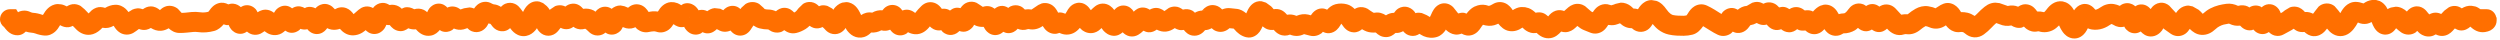 <svg width="375" height="6" viewBox="0 0 375 6" fill="none" xmlns="http://www.w3.org/2000/svg">
  <path d="M356.414 0L356.953 0.152C357.433 0.367 357.747 0.744 357.926 0.996C358.006 1.11 358.065 1.243 358.137 1.371C358.291 1.28 358.452 1.196 358.629 1.137L359.355 1.008C360.034 1.008 360.61 1.34 361.043 1.734C361.069 1.702 361.085 1.66 361.113 1.629C361.308 1.414 361.629 1.126 362.098 1.008C363.231 0.725 363.937 1.568 364.172 1.91C364.24 2.009 364.333 2.077 364.395 2.156C364.647 2.018 364.946 1.908 365.297 1.898C365.633 1.889 365.924 1.982 366.176 2.098C366.335 1.93 366.497 1.762 366.656 1.594L367.336 1.09C367.626 0.951 367.975 0.859 368.379 0.902C368.735 0.942 369.028 1.092 369.27 1.254C369.675 1.006 370.157 0.829 370.723 0.867L371.309 0.973C371.595 1.062 371.838 1.222 372.07 1.383H372.996C373.705 1.383 374.269 1.882 374.426 2.543L374.496 2.684V3.07C374.494 3.907 373.918 4.363 373.605 4.535C373.301 4.701 372.978 4.771 372.762 4.805C371.809 4.954 371.055 4.489 370.559 3.996C370.211 4.302 369.7 4.634 369.012 4.559C368.702 4.524 368.449 4.398 368.227 4.266C368.103 4.396 367.987 4.534 367.863 4.664C367.551 4.993 367.036 5.383 366.316 5.391C365.95 5.394 365.632 5.295 365.367 5.156C365.151 5.286 364.908 5.403 364.617 5.449C363.951 5.555 363.377 5.326 362.977 5.016C362.832 4.904 362.712 4.76 362.578 4.629C362.488 4.71 362.415 4.818 362.309 4.887C362.029 5.065 361.666 5.197 361.242 5.191C360.82 5.185 360.458 5.044 360.188 4.863C359.916 4.681 359.663 4.452 359.402 4.23C359.396 4.24 359.397 4.256 359.391 4.266C359.244 4.484 358.967 4.836 358.512 5.039C357.95 5.289 357.349 5.215 356.883 4.934C356.501 4.703 356.266 4.368 356.133 4.148C355.987 3.907 355.868 3.64 355.77 3.375C355.76 3.35 355.743 3.328 355.734 3.305C355.53 3.414 355.308 3.515 355.055 3.562C354.565 3.653 354.096 3.566 353.684 3.375C353.326 4.036 352.851 4.743 352.148 5.133C351.719 5.371 351.198 5.488 350.648 5.379C350.128 5.275 349.724 4.992 349.43 4.711C349.297 4.584 349.18 4.434 349.055 4.289C348.91 4.465 348.777 4.643 348.621 4.793C348.28 5.122 347.734 5.467 347.016 5.426C346.414 5.391 345.974 5.082 345.668 4.793C345.278 4.835 344.897 4.807 344.543 4.641C344.357 4.553 344.198 4.432 344.051 4.312C343.853 4.446 343.653 4.572 343.441 4.676C343.155 4.815 342.864 4.976 342.574 5.145C342.197 5.364 341.713 5.465 341.203 5.332C340.805 5.227 340.521 5 340.324 4.805C340.162 4.914 339.973 5.023 339.738 5.074C338.892 5.259 338.299 4.772 338.051 4.488C338.036 4.471 338.03 4.447 338.016 4.43C337.918 4.461 337.82 4.519 337.711 4.535C336.89 4.652 336.336 4.195 336.012 3.844C335.465 3.916 334.925 3.823 334.43 3.574C334.384 3.551 334.355 3.54 334.348 3.539H334.336C334.076 3.574 333.814 3.625 333.551 3.691C333.352 3.742 333.133 3.831 332.906 3.949C332.735 4.039 332.523 4.182 332.285 4.406C331.777 4.885 331.065 5.292 330.188 5.227C329.445 5.171 328.891 4.763 328.465 4.336C328.29 4.598 328.08 4.874 327.785 5.074C327.506 5.263 327.127 5.419 326.684 5.414C326.241 5.409 325.866 5.241 325.594 5.051C325.267 4.822 324.936 4.587 324.609 4.348C324.567 4.317 324.533 4.275 324.492 4.242C324.423 4.356 324.372 4.48 324.293 4.582C324.028 4.925 323.468 5.479 322.605 5.473C321.884 5.466 321.402 5.051 321.105 4.723C320.878 4.864 320.597 4.988 320.238 4.992C319.43 5.001 318.948 4.465 318.773 4.23C318.72 4.158 318.69 4.072 318.645 3.996C318.034 4.155 317.457 4.019 317.004 3.727C316.884 3.65 316.784 3.62 316.711 3.598C316.305 3.88 315.881 4.122 315.422 4.277C314.878 4.461 314.308 4.513 313.734 4.418C313.533 4.385 313.348 4.316 313.172 4.242C313.056 4.481 312.925 4.711 312.773 4.91C312.502 5.265 311.857 5.901 310.875 5.754C310.139 5.642 309.672 5.151 309.422 4.816C309.203 4.523 309.017 4.172 308.859 3.809C308.583 4.085 308.288 4.347 307.934 4.523C307.297 4.84 306.572 4.927 305.859 4.711C305.792 4.691 305.739 4.686 305.684 4.699C305.042 4.851 304.46 4.671 304.02 4.371C303.855 4.259 303.716 4.122 303.586 3.984C303.47 4.031 303.367 4.122 303.234 4.148C302.633 4.269 302.109 4.084 301.699 3.82C301.091 3.947 300.488 3.882 299.93 3.633C299.764 3.559 299.595 3.506 299.438 3.457C299.218 3.64 298.994 3.861 298.758 4.113C298.386 4.511 297.993 4.859 297.586 5.156C297.212 5.429 296.707 5.638 296.121 5.602C295.55 5.564 295.091 5.309 294.762 5.027C294.578 4.871 294.469 4.825 294.434 4.816C294.299 4.784 294.172 4.786 294.047 4.805C293.374 4.908 292.802 4.661 292.406 4.348C292.202 4.186 292.029 3.994 291.879 3.797C291.827 3.829 291.778 3.87 291.727 3.902C291.023 4.336 290.181 4.438 289.371 4.078C289.176 3.991 288.997 3.939 288.832 3.914C288.823 3.918 288.813 3.929 288.797 3.938C288.567 4.067 288.317 4.236 288.059 4.453C287.513 4.909 286.781 5.245 285.926 5.121C285.85 5.11 285.763 5.108 285.656 5.145C284.529 5.524 283.622 4.932 283.102 4.348C283.087 4.331 283.069 4.317 283.055 4.301C282.768 4.565 282.275 4.892 281.602 4.793C281.254 4.742 280.987 4.588 280.781 4.43C280.561 4.561 280.286 4.677 279.949 4.688C279.368 4.705 278.953 4.419 278.695 4.184C278.549 4.303 278.413 4.44 278.25 4.535C277.731 4.837 277.139 5.017 276.504 5.004V5.016C276.488 5.021 276.448 5.035 276.387 5.074C276.087 5.264 275.691 5.398 275.238 5.367C274.795 5.336 274.436 5.152 274.184 4.957C273.97 4.791 273.802 4.58 273.656 4.371C273.405 4.658 273.057 4.973 272.543 5.086C271.763 5.255 271.164 4.908 270.797 4.57C270.485 4.613 270.163 4.61 269.848 4.512C269.748 4.48 269.668 4.413 269.578 4.371C269.275 4.622 268.874 4.86 268.324 4.84C267.833 4.821 267.456 4.617 267.176 4.383C266.838 4.509 266.44 4.573 265.98 4.418C265.54 4.267 265.231 3.963 265.008 3.68C264.875 3.712 264.736 3.746 264.586 3.75C264.161 3.762 263.805 3.615 263.508 3.445C263.208 3.612 262.89 3.723 262.535 3.785V3.797C262.506 3.83 262.468 3.888 262.418 3.961C262.19 4.295 261.601 5.012 260.602 4.945C260.337 4.927 260.11 4.845 259.91 4.746C259.82 4.834 259.747 4.941 259.641 5.016C259.101 5.394 258.377 5.54 257.672 5.215C257.288 5.037 256.907 4.818 256.535 4.582C256.221 4.383 255.9 4.19 255.586 3.996C255.547 3.972 255.508 3.949 255.469 3.926C255.106 4.448 254.609 5.018 253.852 5.203C253.423 5.307 252.989 5.364 252.551 5.367C252.204 5.369 251.855 5.36 251.508 5.344C251.105 5.324 250.699 5.265 250.301 5.18C249.727 5.056 249.208 4.796 248.754 4.453C248.44 4.216 248.166 3.916 247.898 3.598C247.71 3.912 247.468 4.268 247.09 4.5C246.756 4.705 246.312 4.835 245.824 4.758C245.363 4.684 245.017 4.451 244.793 4.242V4.23C244.032 4.247 243.434 3.905 243 3.492C242.761 3.572 242.53 3.675 242.285 3.727C241.927 3.802 241.576 3.789 241.23 3.738C241.036 4.054 240.797 4.403 240.445 4.652C239.939 5.011 239.251 5.178 238.547 4.898C238.227 4.771 237.906 4.64 237.586 4.512C237.217 4.365 236.898 4.14 236.602 3.891C236.496 3.985 236.392 4.084 236.285 4.184C235.964 4.483 235.491 4.788 234.879 4.828C234.624 4.845 234.392 4.796 234.176 4.734C233.795 5.159 233.314 5.586 232.641 5.707C231.699 5.874 230.978 5.416 230.496 4.934C230.201 4.983 229.895 4.985 229.582 4.898C229.074 4.758 228.686 4.463 228.41 4.172C228.397 4.158 228.375 4.149 228.363 4.137C227.822 4.522 227.145 4.784 226.371 4.652C225.631 4.525 225.123 4.024 224.742 3.551C224.54 3.637 224.334 3.729 224.121 3.785C223.555 3.935 222.991 3.883 222.445 3.715C222.437 3.723 222.432 3.74 222.422 3.75C222.348 3.828 222.249 3.957 222.129 4.148C221.914 4.491 221.518 5.018 220.852 5.238C220.221 5.445 219.663 5.293 219.246 5.039C218.956 5.144 218.637 5.221 218.285 5.18C217.719 5.113 217.273 4.823 216.961 4.535C216.927 4.504 216.901 4.462 216.867 4.43C216.841 4.469 216.835 4.521 216.809 4.559C216.572 4.892 216.167 5.351 215.543 5.543C214.872 5.748 214.181 5.693 213.551 5.426C213.33 5.332 213.132 5.192 212.918 5.074C212.752 5.183 212.557 5.289 212.32 5.344C211.807 5.463 211.325 5.341 210.961 5.121C210.763 5.001 210.61 4.837 210.469 4.676C210.128 4.86 209.744 4.983 209.32 4.945C209.005 5.241 208.547 5.56 207.914 5.566C207.2 5.573 206.684 5.2 206.367 4.875C205.899 4.908 205.439 4.881 204.996 4.723C204.754 4.636 204.525 4.512 204.305 4.383C203.997 4.635 203.586 4.878 203.027 4.852C202.095 4.807 201.575 4.102 201.363 3.773C201.294 3.666 201.229 3.599 201.188 3.551C201.145 3.609 201.104 3.697 201.047 3.797C200.923 4.012 200.744 4.261 200.508 4.477C200.268 4.695 199.891 4.939 199.383 4.98C199.004 5.011 198.697 4.904 198.434 4.77C198.36 4.838 198.306 4.931 198.223 4.992C197.777 5.316 197.159 5.523 196.477 5.344C196.171 5.263 195.868 5.181 195.562 5.109L195.586 5.121H195.609C194.928 5.46 194.189 5.476 193.5 5.191C192.988 5.394 192.431 5.402 191.906 5.156C191.545 4.987 191.276 4.729 191.062 4.477C190.765 4.516 190.451 4.501 190.137 4.395C189.838 4.293 189.593 4.125 189.387 3.949C189.257 4.243 189.121 4.53 188.941 4.77C188.668 5.134 187.959 5.835 186.902 5.578C186.147 5.393 185.569 4.904 185.145 4.395C185.105 4.347 185.074 4.311 185.051 4.289C184.84 4.272 184.629 4.255 184.418 4.23C183.978 4.634 183.238 4.983 182.391 4.652C182.132 4.551 181.924 4.394 181.746 4.23C181.459 4.393 181.135 4.502 180.762 4.523C180.477 4.884 179.823 5.495 178.852 5.332C178.224 5.226 177.831 4.816 177.574 4.488C177.348 4.517 177.114 4.54 176.871 4.488C176.624 4.436 176.409 4.331 176.215 4.219C175.848 4.465 175.435 4.677 174.949 4.734C174.404 4.797 173.925 4.657 173.508 4.441C173.195 4.667 172.794 4.879 172.266 4.84C171.975 4.818 171.729 4.72 171.516 4.605C171.275 4.845 171.013 5.06 170.719 5.227C170.363 5.428 169.912 5.539 169.43 5.438C168.981 5.343 168.656 5.095 168.445 4.887C168.432 4.873 168.424 4.854 168.41 4.84C168.074 5.121 167.61 5.416 166.98 5.367C166.283 5.312 165.795 4.908 165.504 4.582C165.401 4.466 165.311 4.338 165.223 4.207C164.962 4.485 164.606 4.784 164.109 4.91C163.434 5.079 162.816 4.878 162.375 4.559C162.228 4.452 162.11 4.311 161.977 4.184C161.714 4.494 161.407 4.776 161.027 4.957C160.311 5.297 159.569 5.246 158.918 4.934C158.681 5.027 158.409 5.095 158.109 5.074C157.666 5.042 157.307 4.86 157.055 4.664C156.78 4.45 156.575 4.173 156.41 3.902C155.823 4.31 155.093 4.542 154.289 4.359C154.26 4.353 154.23 4.351 154.172 4.371C153.649 4.56 153.11 4.519 152.625 4.312C152.612 4.327 152.615 4.357 152.602 4.371C152.363 4.628 151.876 5.01 151.172 4.969C150.905 4.953 150.683 4.867 150.492 4.77C150.3 4.949 150.037 5.131 149.684 5.215C148.934 5.392 148.356 5.039 148.055 4.746C147.823 4.52 147.66 4.253 147.551 4.031C147.171 4.054 146.788 4.008 146.414 3.867C146.309 3.827 146.211 3.763 146.109 3.715C146.069 3.781 146.049 3.862 146.004 3.926C145.848 4.144 145.558 4.467 145.102 4.652C144.688 4.82 144.281 4.776 143.906 4.652C143.69 4.873 143.34 5.155 142.828 5.227C142.225 5.311 141.741 5.068 141.434 4.816C141.335 4.736 141.276 4.623 141.199 4.535C140.771 4.613 140.367 4.542 140.027 4.371C139.812 4.262 139.631 4.115 139.477 3.961C139.049 4.515 138.311 5.206 137.238 5.133C136.852 5.106 136.505 4.989 136.195 4.828C136.126 4.889 136.068 4.973 135.984 5.027C135.514 5.327 134.894 5.415 134.309 5.145C133.919 4.963 133.677 4.67 133.523 4.453C133.112 4.629 132.662 4.678 132.199 4.547C131.737 4.794 131.224 4.922 130.676 4.875C130.414 5.143 130.068 5.418 129.609 5.555C129.045 5.722 128.478 5.649 128.004 5.402C127.563 5.173 127.241 4.819 127.008 4.5C126.939 4.405 126.896 4.287 126.832 4.184C126.803 4.225 126.794 4.284 126.762 4.324C126.597 4.532 126.334 4.799 125.953 4.969C125.523 5.16 125.029 5.176 124.57 5.004C124.163 4.85 123.889 4.58 123.715 4.371C123.611 4.247 123.485 4.157 123.387 4.055C123.002 4.242 122.526 4.345 121.98 4.16C121.775 4.09 121.597 3.982 121.441 3.867C121.252 4.043 121.061 4.214 120.844 4.348C120.405 4.619 119.938 4.83 119.438 4.945C118.693 5.117 118.096 4.862 117.633 4.523C117.477 4.622 117.326 4.746 117.129 4.805C116.443 5.007 115.806 4.817 115.348 4.488L115.254 4.418C114.806 4.42 114.365 4.366 113.93 4.254C113.587 4.166 113.286 4.008 113.016 3.82C112.921 3.967 112.808 4.112 112.711 4.277C112.581 4.498 112.354 4.827 111.984 5.062C111.534 5.349 110.936 5.448 110.355 5.203C109.987 5.047 109.745 4.788 109.582 4.582C108.959 4.858 108.293 4.82 107.742 4.477C107.669 4.431 107.589 4.407 107.52 4.371C107.219 4.661 106.796 4.986 106.184 5.004C105.87 5.013 105.599 4.932 105.363 4.828C105.29 4.881 105.228 4.96 105.141 5.004C104.596 5.28 103.979 5.244 103.477 4.957C103.074 4.726 102.824 4.38 102.691 4.16C102.665 4.116 102.646 4.066 102.621 4.02C102.605 4.023 102.59 4.04 102.574 4.043C101.916 4.166 101.402 3.905 101.027 3.621C100.844 3.909 100.628 4.213 100.324 4.441C99.849 4.798 99.17 5.008 98.449 4.758C98.301 4.706 98.167 4.693 98.051 4.699C97.824 4.711 97.593 4.739 97.359 4.793C96.683 4.95 96.081 4.736 95.648 4.418C95.51 4.315 95.398 4.188 95.285 4.066C95.234 4.09 95.187 4.14 95.133 4.16C94.597 4.356 94.031 4.326 93.527 4.102C93.492 4.086 93.457 4.07 93.422 4.055C93.319 4.24 93.224 4.462 93.047 4.641C92.78 4.909 92.257 5.27 91.547 5.18C91.241 5.14 90.995 5.019 90.797 4.887C90.737 4.935 90.688 4.997 90.621 5.039C90.262 5.265 89.776 5.402 89.25 5.285C88.774 5.178 88.443 4.903 88.242 4.688C88.06 4.491 87.899 4.384 87.785 4.312C87.264 4.47 86.724 4.427 86.25 4.184C86.166 4.141 86.102 4.07 86.027 4.02C85.821 4.162 85.583 4.293 85.289 4.348C84.814 4.435 84.413 4.34 84.094 4.172C84.017 4.269 83.927 4.364 83.848 4.477C83.695 4.692 83.424 4.998 83.016 5.191C82.538 5.416 81.999 5.425 81.516 5.203C81.105 5.013 80.838 4.704 80.684 4.488C80.624 4.404 80.582 4.307 80.531 4.219C80.507 4.255 80.498 4.301 80.473 4.336C80.234 4.66 79.874 5.033 79.371 5.25C78.824 5.486 78.224 5.48 77.684 5.238C77.206 5.023 76.857 4.665 76.617 4.348C76.585 4.305 76.555 4.261 76.523 4.219C76.363 4.357 76.168 4.505 75.914 4.594C75.389 4.777 74.857 4.691 74.438 4.453C74.076 4.247 73.844 3.952 73.699 3.738C73.65 3.665 73.6 3.62 73.57 3.586L73.559 3.574C73.459 3.557 73.362 3.541 73.266 3.516C73.19 3.66 73.129 3.815 73.031 3.949C72.877 4.162 72.623 4.452 72.234 4.641C71.784 4.859 71.256 4.886 70.769 4.688C70.48 4.568 70.264 4.387 70.102 4.219C69.912 4.278 69.73 4.359 69.539 4.406C68.996 4.54 68.505 4.456 68.074 4.277C67.992 4.352 67.92 4.447 67.816 4.512C67.389 4.78 66.825 4.887 66.258 4.676C66.147 4.634 66.057 4.556 65.965 4.5C65.702 4.816 65.287 5.208 64.676 5.332C63.61 5.547 62.844 4.932 62.391 4.395C61.991 4.446 61.603 4.38 61.242 4.242C60.896 4.498 60.443 4.745 59.836 4.652C59.152 4.547 58.72 4.097 58.465 3.762C58.287 3.772 58.117 3.755 57.949 3.727C57.871 3.897 57.801 4.083 57.691 4.242C57.538 4.464 57.199 4.878 56.613 5.039C55.896 5.235 55.305 4.94 54.973 4.641C54.929 4.601 54.894 4.553 54.855 4.512C54.83 4.533 54.81 4.561 54.785 4.582C54.263 5.018 53.574 5.344 52.77 5.297C51.97 5.249 51.392 4.79 50.988 4.324C50.598 4.453 50.175 4.52 49.723 4.441C49.481 4.399 49.26 4.317 49.055 4.219C49.046 4.231 49.052 4.253 49.043 4.266C48.886 4.487 48.548 4.896 47.965 5.051C47.261 5.236 46.68 4.946 46.348 4.652C46.256 4.571 46.185 4.471 46.113 4.383C45.95 4.42 45.775 4.439 45.586 4.43C45.389 4.42 45.211 4.381 45.047 4.324C45.012 4.359 45.003 4.42 44.965 4.453C44.675 4.706 44.19 4.979 43.57 4.91C43.245 4.873 42.993 4.732 42.785 4.594C42.493 4.866 42.104 5.154 41.578 5.238C40.792 5.364 40.152 5.061 39.68 4.676C39.484 4.795 39.309 4.943 39.105 5.039C38.751 5.207 38.329 5.274 37.898 5.18C37.534 5.099 37.252 4.91 37.043 4.734C36.812 4.899 36.508 5.058 36.117 5.074C35.342 5.104 34.853 4.618 34.652 4.371C34.491 4.172 34.383 3.944 34.289 3.738C34.208 3.742 34.128 3.779 34.043 3.773C33.865 3.761 33.706 3.693 33.551 3.645C33.189 4.062 32.744 4.475 32.133 4.641C31.724 4.751 31.309 4.821 30.891 4.852C30.465 4.882 30.037 4.865 29.613 4.805C29.41 4.776 29.205 4.775 29.004 4.793C28.694 4.822 28.376 4.851 28.066 4.887C27.69 4.929 27.307 4.947 26.93 4.945C26.235 4.941 25.704 4.618 25.301 4.242C24.966 4.436 24.588 4.59 24.152 4.617C23.561 4.654 23.054 4.462 22.629 4.195C22.426 4.312 22.2 4.415 21.938 4.465C21.536 4.541 21.169 4.469 20.836 4.348C20.562 4.55 20.3 4.758 20.016 4.922C19.74 5.081 19.394 5.195 19.008 5.191C18.622 5.188 18.282 5.071 18.012 4.91C17.555 4.638 17.256 4.215 17.051 3.867C16.531 4.165 15.952 4.282 15.363 4.16C14.981 4.564 14.526 4.941 13.945 5.121C12.949 5.429 12.081 5.015 11.508 4.477C11.308 4.289 11.119 4.083 10.922 3.879C10.739 3.961 10.548 4.051 10.324 4.078C9.815 4.14 9.376 3.982 9.012 3.773C8.815 4.122 8.575 4.485 8.25 4.77C7.889 5.084 7.345 5.383 6.668 5.332C6.203 5.297 5.749 5.188 5.309 5.027C5.116 4.957 4.937 4.921 4.77 4.91C4.46 4.891 4.158 4.824 3.867 4.734C3.664 4.927 3.417 5.132 3.07 5.227C2.525 5.375 2.029 5.244 1.676 5.062C1.231 4.833 0.897 4.439 0.621 4.066C0.254 3.793 0 3.376 0 2.883C0 2.054 0.672 1.383 1.5 1.383H2.426L2.707 1.84C2.744 1.821 2.774 1.787 2.812 1.77C3.386 1.518 4.011 1.537 4.559 1.805C4.722 1.885 4.854 1.915 4.957 1.922C5.427 1.952 5.884 2.053 6.328 2.215C6.365 2.228 6.41 2.227 6.445 2.238C6.644 1.883 6.891 1.521 7.207 1.23C7.539 0.926 8.034 0.621 8.672 0.609L9.188 0.656C9.489 0.707 9.757 0.831 10.02 0.961C10.34 0.765 10.732 0.586 11.215 0.621C11.561 0.647 11.86 0.757 12.105 0.902L12.691 1.395L13.289 2.016L13.77 1.535C13.958 1.387 14.182 1.252 14.438 1.16C14.889 1 15.338 1.048 15.762 1.184C16.222 0.919 16.73 0.73 17.297 0.715C17.942 0.698 18.46 0.985 18.809 1.289C18.984 1.442 19.13 1.622 19.266 1.805L19.289 1.793L19.863 1.441C20.078 1.348 20.316 1.275 20.578 1.254C20.887 1.229 21.172 1.297 21.434 1.383C21.733 1.169 22.105 0.973 22.582 0.961C23.194 0.946 23.654 1.23 23.988 1.512C24.346 1.156 24.965 0.749 25.781 0.902C26.149 0.972 26.449 1.135 26.684 1.324L27.211 1.898L27.234 1.934C27.398 1.927 27.563 1.929 27.727 1.91C28.057 1.873 28.392 1.835 28.723 1.805C29.16 1.764 29.6 1.778 30.035 1.84C30.247 1.87 30.458 1.878 30.668 1.863C30.855 1.85 31.049 1.816 31.242 1.77C31.282 1.732 31.355 1.656 31.453 1.512C31.682 1.174 32.094 0.691 32.742 0.492C33.319 0.316 33.835 0.435 34.242 0.656C34.461 0.58 34.707 0.529 34.98 0.551C35.476 0.592 35.852 0.828 36.094 1.043L36.117 1.066C36.304 0.946 36.53 0.837 36.809 0.797C37.568 0.689 38.102 1.099 38.355 1.371C38.484 1.51 38.55 1.692 38.637 1.84C39.043 1.566 39.577 1.366 40.195 1.488C40.562 1.562 40.855 1.734 41.098 1.922C41.213 1.733 41.347 1.506 41.555 1.324C41.843 1.073 42.322 0.802 42.938 0.867C43.313 0.908 43.597 1.089 43.816 1.254C43.932 1.181 44.052 1.105 44.191 1.055C44.808 0.833 45.327 0.988 45.727 1.219C45.811 1.181 45.888 1.116 45.984 1.09C46.448 0.964 46.905 1.041 47.285 1.23L47.309 1.254C47.418 1.132 47.548 1.008 47.707 0.902C48.087 0.649 48.615 0.497 49.184 0.656C49.431 0.727 49.64 0.848 49.805 0.973L50.18 1.336L50.227 1.395C50.706 1.109 51.317 0.98 51.949 1.219C52.465 1.415 52.805 1.804 53.039 2.121C53.284 1.914 53.532 1.697 53.777 1.477L54.199 1.184C54.369 1.094 54.572 1.019 54.797 0.984C55.239 0.918 55.636 1.032 55.957 1.207C56.027 1.121 56.086 1.025 56.168 0.949C56.41 0.726 56.792 0.47 57.316 0.434C57.771 0.402 58.135 0.568 58.418 0.75C58.931 0.651 59.428 0.744 59.848 0.984C60.008 1.076 60.141 1.196 60.27 1.312C60.4 1.251 60.527 1.161 60.68 1.125C61.236 0.995 61.725 1.156 62.133 1.383C62.621 1.243 63.125 1.269 63.586 1.488C63.775 1.579 63.931 1.705 64.078 1.828C64.173 1.632 64.272 1.408 64.43 1.219C64.635 0.973 65.093 0.543 65.812 0.539C66.459 0.537 66.879 0.899 67.113 1.148C67.156 1.13 67.198 1.094 67.242 1.078C67.991 0.814 68.641 1.076 69.082 1.418C69.257 1.367 69.432 1.309 69.609 1.242L70.441 1.113C70.672 1.123 70.892 1.193 71.109 1.277C71.242 1.085 71.391 0.895 71.578 0.738C71.816 0.539 72.156 0.335 72.598 0.281C73.055 0.225 73.462 0.35 73.781 0.539C73.937 0.631 74.049 0.651 74.109 0.656C74.51 0.69 74.845 0.845 75.141 1.031C75.302 0.864 75.512 0.682 75.797 0.562C76.272 0.364 76.795 0.376 77.25 0.586C77.446 0.676 77.609 0.794 77.742 0.914L78.059 1.266L78.457 1.793C78.637 1.415 78.884 0.993 79.254 0.68C79.49 0.48 79.831 0.266 80.273 0.211C80.505 0.182 80.728 0.198 80.93 0.246L81.469 0.469L82.019 0.914C82.175 1.074 82.307 1.244 82.418 1.406C82.437 1.434 82.447 1.472 82.465 1.5C82.498 1.468 82.525 1.426 82.559 1.395L83.262 0.926C83.553 0.809 83.899 0.752 84.281 0.809C84.478 0.838 84.648 0.912 84.809 0.984C85.073 0.769 85.419 0.585 85.863 0.551C86.669 0.49 87.179 0.971 87.481 1.324C88.017 1.243 88.552 1.32 89.051 1.57C89.152 1.621 89.236 1.699 89.332 1.758C89.358 1.725 89.375 1.684 89.402 1.652C89.62 1.402 90.097 0.988 90.82 1.008C91.21 1.019 91.513 1.164 91.746 1.324C92.075 1.046 92.54 0.809 93.082 0.82L93.68 0.938L94.207 1.16C94.585 0.828 95.19 0.5 95.965 0.703C96.673 0.89 97.073 1.445 97.289 1.793C97.493 1.764 97.693 1.71 97.898 1.699C98.162 1.686 98.427 1.696 98.684 1.734C98.872 1.414 99.111 1.08 99.422 0.82C99.72 0.572 100.13 0.355 100.617 0.316L101.121 0.34L101.637 0.48C101.837 0.557 102.012 0.674 102.188 0.785C102.297 0.717 102.401 0.621 102.539 0.574C103.136 0.372 103.705 0.52 104.109 0.797C104.443 1.026 104.659 1.327 104.789 1.547C104.824 1.538 104.858 1.519 104.895 1.512C105.367 1.42 105.768 1.512 106.09 1.676C106.399 1.453 106.76 1.258 107.191 1.219L108.035 1.312L108.492 1.535C108.612 1.399 108.764 1.263 108.949 1.148C109.408 0.865 110.008 0.772 110.578 1.02C110.78 1.107 110.934 1.238 111.07 1.359C111.119 1.296 111.162 1.222 111.211 1.16L111.82 0.609C112.091 0.438 112.431 0.31 112.84 0.305C113.257 0.3 113.606 0.427 113.883 0.598L114.504 1.148L114.703 1.359C114.889 1.405 115.068 1.431 115.242 1.43C115.658 1.426 116.037 1.539 116.391 1.688C116.69 1.43 117.092 1.178 117.645 1.172C118.347 1.165 118.817 1.553 119.121 1.875C119.168 1.851 119.223 1.836 119.273 1.805C119.361 1.751 119.535 1.59 119.789 1.23L120.457 0.586C120.778 0.379 121.2 0.238 121.723 0.316C122.227 0.393 122.588 0.665 122.848 0.938C122.972 0.896 123.092 0.826 123.234 0.809C123.563 0.769 123.869 0.812 124.137 0.902L124.828 1.277L125.004 1.465C125.056 1.393 125.089 1.309 125.145 1.242C125.404 0.931 125.792 0.568 126.328 0.398L126.938 0.316C127.513 0.328 127.989 0.609 128.297 0.902C128.665 1.253 128.918 1.716 129.105 2.133C129.126 2.177 129.145 2.222 129.164 2.262C129.612 1.965 130.167 1.779 130.828 1.898C131.297 1.62 131.822 1.499 132.363 1.547C132.511 1.35 132.724 1.115 133.031 0.949C133.55 0.671 134.16 0.672 134.684 0.949C135.009 1.122 135.215 1.379 135.363 1.582L135.375 1.57C136.17 1.276 136.841 1.586 137.273 1.945C137.586 1.554 137.899 1.192 138.234 0.879C138.447 0.68 138.766 0.455 139.184 0.363C139.625 0.268 140.048 0.352 140.402 0.527C140.796 0.723 141.067 1.034 141.27 1.324C141.617 1.279 141.952 1.311 142.254 1.441C142.343 1.48 142.421 1.534 142.5 1.582C142.688 1.431 142.929 1.269 143.238 1.195C143.551 1.122 143.826 1.157 144.07 1.219C144.212 1.012 144.375 0.806 144.586 0.645C144.874 0.425 145.298 0.231 145.816 0.258C146.069 0.271 146.294 0.334 146.484 0.422L146.965 0.727L147.422 1.031C147.75 0.914 148.109 0.876 148.477 0.961C148.773 1.03 149.009 1.17 149.203 1.312C149.408 1.138 149.681 0.965 150.047 0.902C150.554 0.815 150.945 0.993 151.242 1.184C151.348 1.103 151.457 1.012 151.594 0.949C152.049 0.741 152.574 0.727 153.047 0.926C153.348 1.054 153.563 1.254 153.727 1.43C154.061 1.373 154.392 1.376 154.734 1.43C155.068 1.191 155.405 0.963 155.742 0.75L156.258 0.516C156.451 0.462 156.664 0.44 156.891 0.457C157.335 0.49 157.693 0.671 157.945 0.867C158.308 1.15 158.537 1.548 158.719 1.898C158.795 1.891 158.874 1.863 158.953 1.863C159.268 1.866 159.548 1.955 159.809 2.062C159.861 1.98 159.94 1.879 160.008 1.746C160.122 1.524 160.272 1.275 160.477 1.055C160.681 0.835 161.031 0.543 161.531 0.445C162.689 0.219 163.356 1.125 163.559 1.441C163.578 1.472 163.61 1.495 163.629 1.523C163.83 1.32 164.035 1.13 164.25 0.961C164.507 0.758 164.875 0.564 165.34 0.539C165.814 0.515 166.219 0.678 166.512 0.879C166.77 1.057 166.982 1.279 167.145 1.512C167.171 1.48 167.186 1.437 167.215 1.406C167.476 1.133 168.013 0.732 168.762 0.844C169.425 0.943 169.811 1.39 169.98 1.617C170.012 1.659 170.022 1.714 170.051 1.758C170.354 1.456 170.793 1.119 171.434 1.125C171.849 1.129 172.185 1.276 172.453 1.453C172.631 1.354 172.833 1.263 173.062 1.219C173.74 1.091 174.281 1.363 174.668 1.664L174.691 1.641L175.324 1.195C175.583 1.069 175.891 0.981 176.238 0.984C176.74 0.99 177.124 1.215 177.434 1.441C177.892 1.324 178.378 1.35 178.828 1.582C178.99 1.666 179.11 1.8 179.238 1.91C179.548 1.715 179.908 1.605 180.328 1.582L180.34 1.559L180.633 1.254C181.006 0.931 181.589 0.631 182.344 0.82C182.77 0.927 183.081 1.17 183.316 1.418C183.686 1.262 184.105 1.171 184.57 1.23L185.449 1.324C186.064 1.369 186.541 1.67 186.938 2.004C187.094 1.611 187.292 1.217 187.559 0.902C187.74 0.689 188.038 0.399 188.484 0.258C188.737 0.178 188.995 0.159 189.234 0.188L189.902 0.398L190.664 0.949C190.808 1.079 190.921 1.238 191.051 1.383C191.423 1.321 191.81 1.344 192.188 1.512C192.567 1.68 192.837 1.957 193.055 2.215C193.53 2.124 194.007 2.183 194.473 2.379C195.026 2.146 195.623 2.047 196.242 2.191C196.372 2.222 196.499 2.265 196.629 2.297C196.865 1.934 197.35 1.324 198.199 1.266C198.54 1.243 198.82 1.339 199.066 1.453C199.393 1.096 199.8 0.769 200.332 0.633C200.898 0.489 201.478 0.496 202.043 0.645C202.516 0.769 202.887 1.043 203.203 1.348C203.333 1.273 203.468 1.196 203.625 1.148C204.208 0.974 204.74 1.096 205.148 1.324L205.512 1.582L206.004 1.898C206.088 1.928 206.143 1.919 206.191 1.91C206.865 1.788 207.431 2.001 207.891 2.297C208.237 2.075 208.642 1.924 209.109 1.922C209.249 1.719 209.445 1.464 209.742 1.277C210.153 1.02 210.705 0.911 211.266 1.102C211.741 1.265 212.048 1.587 212.215 1.805C212.256 1.859 212.283 1.924 212.32 1.98C212.348 1.974 212.374 1.951 212.402 1.945C212.708 1.883 213.001 1.896 213.27 1.957L214.008 2.273L214.488 2.555C214.535 2.458 214.605 2.341 214.664 2.191C214.765 1.938 214.894 1.678 215.051 1.441C215.195 1.223 215.455 0.889 215.871 0.68C216.375 0.429 216.951 0.438 217.453 0.691C217.663 0.797 217.834 0.93 217.969 1.066L218.273 1.441L218.73 2.016C218.999 1.933 219.292 1.882 219.609 1.922C219.742 1.939 219.854 2.013 219.973 2.051C220.292 1.641 220.658 1.251 221.133 1.008L221.66 0.809C222.191 0.658 222.749 0.673 223.301 0.879H223.359C223.513 0.838 223.692 0.762 223.898 0.633C224.45 0.286 225.15 0.189 225.809 0.492C226.344 0.738 226.688 1.182 226.91 1.523C227.273 1.287 227.686 1.099 228.152 1.055L228.762 1.078L229.301 1.219C229.712 1.372 230.045 1.637 230.344 1.91C230.697 1.839 231.065 1.817 231.434 1.945C231.76 2.059 232.012 2.265 232.23 2.461C232.472 2.149 232.83 1.776 233.367 1.605C233.827 1.46 234.252 1.516 234.621 1.652C234.837 1.46 235.048 1.268 235.266 1.09C235.656 0.769 236.239 0.493 236.93 0.598C237.249 0.647 237.522 0.768 237.75 0.914L238.301 1.395L238.699 1.734C238.774 1.764 238.847 1.798 238.922 1.828C239.112 1.532 239.35 1.216 239.684 0.984C240.078 0.711 240.573 0.564 241.09 0.633L241.617 0.773L241.664 0.797H241.676C241.894 0.751 242.121 0.674 242.355 0.574L243.117 0.398C243.381 0.388 243.652 0.437 243.914 0.527C244.385 0.692 244.743 0.988 245.004 1.277C245.251 1.279 245.477 1.315 245.695 1.383C245.829 1.157 245.988 0.94 246.164 0.75C246.474 0.417 247.006 0.009 247.746 0.012L248.484 0.141C249.159 0.381 249.629 0.923 249.926 1.348C250.185 1.717 250.403 1.932 250.559 2.051C250.742 2.19 250.871 2.236 250.934 2.25C251.175 2.301 251.413 2.332 251.648 2.344C251.94 2.358 252.236 2.369 252.527 2.367C252.673 2.366 252.822 2.336 252.973 2.309C252.982 2.297 252.997 2.288 253.008 2.273C253.049 2.218 253.104 2.147 253.16 2.051C253.369 1.691 253.681 1.251 254.145 0.961C254.701 0.613 255.398 0.535 256.055 0.844C256.429 1.02 256.803 1.216 257.168 1.441C257.492 1.642 257.817 1.845 258.141 2.051C258.163 2.065 258.189 2.084 258.211 2.098C258.287 1.993 258.347 1.867 258.445 1.77C258.668 1.548 259.032 1.274 259.547 1.207C260.006 1.147 260.363 1.291 260.66 1.465C261.02 1.163 261.47 0.92 262.031 0.879C262.054 0.869 262.11 0.843 262.184 0.785L262.84 0.41C263.092 0.321 263.376 0.272 263.684 0.293C264.007 0.316 264.284 0.434 264.527 0.562C264.64 0.507 264.755 0.445 264.891 0.41C265.33 0.298 265.763 0.355 266.133 0.527C266.444 0.673 266.681 0.891 266.871 1.113C267.111 1.046 267.377 1.001 267.68 1.055C267.968 1.106 268.202 1.235 268.406 1.371C268.577 1.264 268.768 1.167 268.992 1.113C269.737 0.938 270.33 1.245 270.715 1.57C271.065 1.516 271.422 1.516 271.77 1.641C271.833 1.663 271.886 1.707 271.945 1.734C272.248 1.388 272.6 1.067 273.035 0.867L273.586 0.703C273.782 0.678 273.987 0.685 274.195 0.727C274.592 0.806 274.902 1.006 275.121 1.195C275.425 1.458 275.639 1.798 275.812 2.121C276.057 2.062 276.309 1.998 276.574 2.004C276.588 2.004 276.645 2.006 276.75 1.945C276.818 1.905 276.993 1.77 277.242 1.418L277.547 1.055C277.674 0.933 277.828 0.811 278.016 0.715C278.46 0.49 278.994 0.448 279.492 0.645C279.658 0.71 279.791 0.811 279.914 0.902C280.176 0.733 280.519 0.581 280.957 0.609C281.368 0.637 281.676 0.818 281.906 0.996C281.96 0.96 282.012 0.922 282.07 0.891C282.439 0.692 282.893 0.599 283.371 0.715C283.812 0.822 284.129 1.07 284.332 1.277C284.62 1.573 284.901 1.885 285.188 2.203C285.505 2.142 285.822 2.117 286.148 2.145C286.525 1.83 286.915 1.553 287.32 1.324C287.886 1.006 288.541 0.841 289.23 0.938L289.922 1.09C290.058 1.13 290.187 1.191 290.32 1.242C290.583 1.08 290.843 0.913 291.105 0.75L291.551 0.551C291.716 0.496 291.896 0.452 292.09 0.445C292.479 0.433 292.827 0.546 293.109 0.703C293.624 0.99 293.945 1.457 294.152 1.816C294.479 1.813 294.803 1.833 295.125 1.91C295.519 2.005 295.875 2.18 296.203 2.391C296.315 2.288 296.447 2.19 296.566 2.062C296.93 1.674 297.306 1.325 297.691 1.02L298.16 0.703C298.5 0.523 298.884 0.408 299.297 0.398L299.93 0.469L301.148 0.891L301.137 0.902L301.102 0.891L301.09 0.902C301.104 0.898 301.122 0.906 301.137 0.902H301.148C301.715 0.754 302.242 0.813 302.719 1.008C303.092 0.746 303.604 0.541 304.242 0.691C304.943 0.858 305.351 1.379 305.578 1.723C305.927 1.703 306.268 1.738 306.609 1.828C306.659 1.797 306.796 1.683 307.008 1.395C307.424 0.828 308.23 0.043 309.398 0.211L309.902 0.363C310.361 0.565 310.676 0.909 310.863 1.16C310.953 1.28 311.031 1.412 311.109 1.547C311.232 1.361 311.4 1.159 311.625 0.984C311.966 0.72 312.487 0.498 313.102 0.633C313.644 0.754 313.996 1.1 314.18 1.324C314.228 1.383 314.268 1.425 314.297 1.453C314.344 1.453 314.398 1.451 314.461 1.43C314.623 1.374 314.816 1.28 315.035 1.125C315.601 0.726 316.305 0.489 317.086 0.609C317.395 0.657 317.684 0.76 317.965 0.879C318.134 0.744 318.345 0.614 318.609 0.539C319.207 0.37 319.757 0.542 320.133 0.809C320.188 0.848 320.225 0.907 320.273 0.949C320.477 0.818 320.733 0.697 321.047 0.668C321.853 0.596 322.373 1.093 322.582 1.348L322.594 1.359C322.733 1.148 322.95 0.88 323.273 0.68C323.701 0.416 324.259 0.308 324.82 0.516C325.057 0.604 325.253 0.734 325.406 0.867L325.746 1.242L326.391 1.934L326.402 1.945C326.549 1.728 326.719 1.513 326.93 1.336C327.277 1.044 327.771 0.817 328.324 0.844L328.898 0.961L329.789 1.465C330.02 1.646 330.222 1.859 330.41 2.074C330.76 1.765 331.124 1.485 331.523 1.277C331.936 1.063 332.371 0.897 332.812 0.785C333.185 0.691 333.561 0.624 333.938 0.574C334.565 0.491 335.164 0.619 335.707 0.879C336.219 0.737 336.736 0.764 337.195 0.984C337.273 1.022 337.336 1.081 337.406 1.125C337.431 1.11 337.451 1.081 337.477 1.066C337.949 0.797 338.539 0.739 339.082 0.984C339.145 1.013 339.19 1.068 339.246 1.102C339.478 0.89 339.811 0.666 340.277 0.633C341.142 0.573 341.65 1.158 341.824 1.395C341.957 1.575 342.034 1.789 342.117 1.98C342.288 1.897 342.501 1.761 342.738 1.547L343.488 1.102C343.789 0.996 344.136 0.953 344.52 1.031C345.091 1.148 345.474 1.502 345.738 1.805C346.198 1.767 346.602 1.87 346.957 2.062C347.039 1.943 347.16 1.83 347.25 1.676L347.789 0.996C348.069 0.749 348.457 0.537 348.961 0.516C349.486 0.495 349.893 0.687 350.191 0.926L350.777 1.605L351.047 1.969L351.059 1.957C351.259 1.586 351.514 1.195 351.844 0.891C352.182 0.58 352.696 0.274 353.355 0.281C353.765 0.286 354.151 0.384 354.527 0.516C354.888 0.26 355.312 0.058 355.793 0H356.414ZM345.879 4.758L345.902 4.77C346.006 4.769 346.099 4.749 346.172 4.723C346.078 4.757 345.974 4.737 345.879 4.758ZM244.91 4.242C244.961 4.249 245.012 4.249 245.062 4.242C245.004 4.25 244.944 4.227 244.887 4.23L244.91 4.242ZM103.441 2.59C103.432 2.602 103.43 2.613 103.43 2.613C103.45 2.582 103.487 2.555 103.512 2.52L103.441 2.59ZM180.457 1.559L180.434 1.57C180.527 1.57 180.628 1.535 180.727 1.547C180.637 1.536 180.539 1.541 180.457 1.559Z" fill="#FF6F00"/>
</svg>